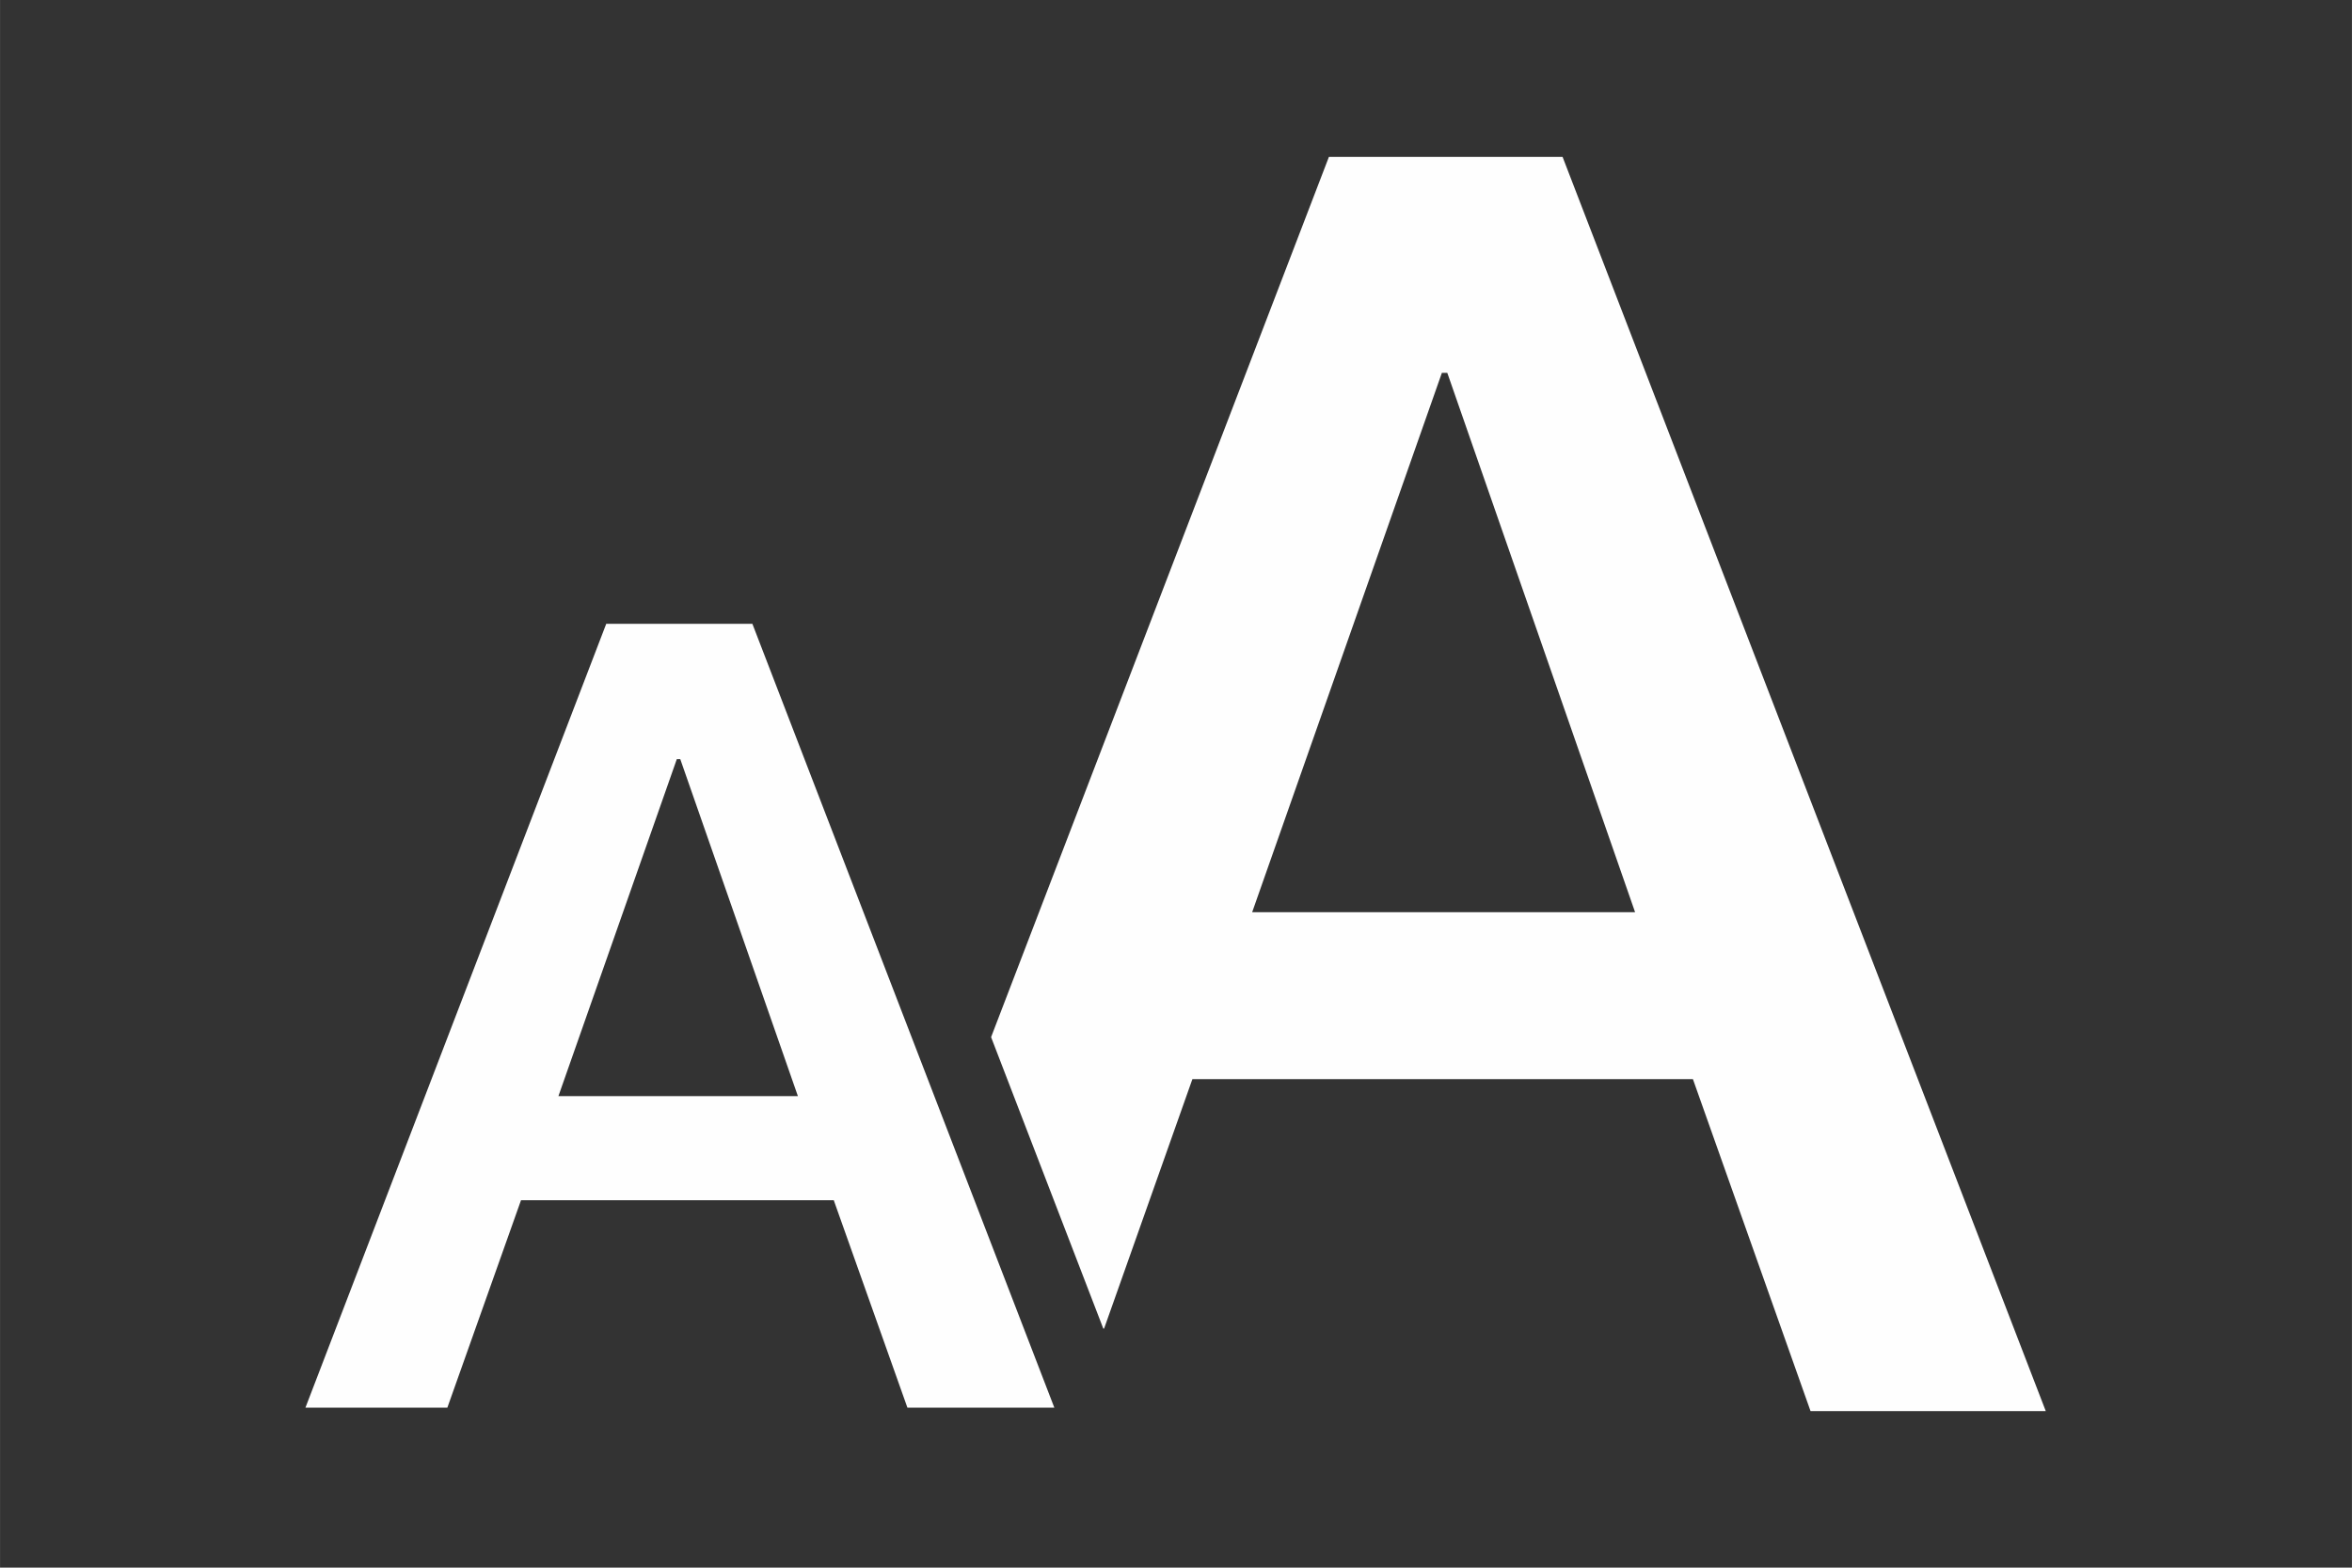 <?xml version="1.0" encoding="UTF-8"?>
<!DOCTYPE svg PUBLIC "-//W3C//DTD SVG 1.1//EN" "http://www.w3.org/Graphics/SVG/1.1/DTD/svg11.dtd">
<!-- Creator: CorelDRAW 2020 (64-Bit) -->
<svg xmlns="http://www.w3.org/2000/svg" xml:space="preserve" width="17.78mm" height="11.853mm" version="1.1" style="shape-rendering:geometricPrecision; text-rendering:geometricPrecision; image-rendering:optimizeQuality; fill-rule:evenodd; clip-rule:evenodd"
viewBox="0 0 60.99 40.66"
 xmlns:xlink="http://www.w3.org/1999/xlink"
 xmlns:xodm="http://www.corel.com/coreldraw/odm/2003">
 <rect x="0" y="0" width="60.99" height="40.66" fill="#333333" stroke="none"/>
 <defs>
  <style type="text/css">
   <![CDATA[
    .fil0 {fill:none}
    .fil1 {fill:#FEFEFE}
   ]]>
  </style>
 </defs>
 <g id="Layer_x0020_1">
  <rect class="fil0" x="0" y="-0" width="60.99" height="40.66"/>
  <path class="fil1" d="M7.93 36.51l3.67 0 1.91 -5.38 8.11 0 1.91 5.38 3.81 0 -7.83 -20.33 -3.79 0 -7.8 20.33zm6.55 -8.08l3.07 -8.74 0.09 0 3.05 8.74 -6.21 0zm14.15 6.03l2.29 -6.47 12.98 0 3.05 8.61 6.1 0 -12.53 -32.53 -6.06 0 -8.76 22.83 2.91 7.56zm3.84 -10.8l4.92 -13.99 0.14 0 4.87 13.99 -9.93 0z"/>
 </g>
</svg>
